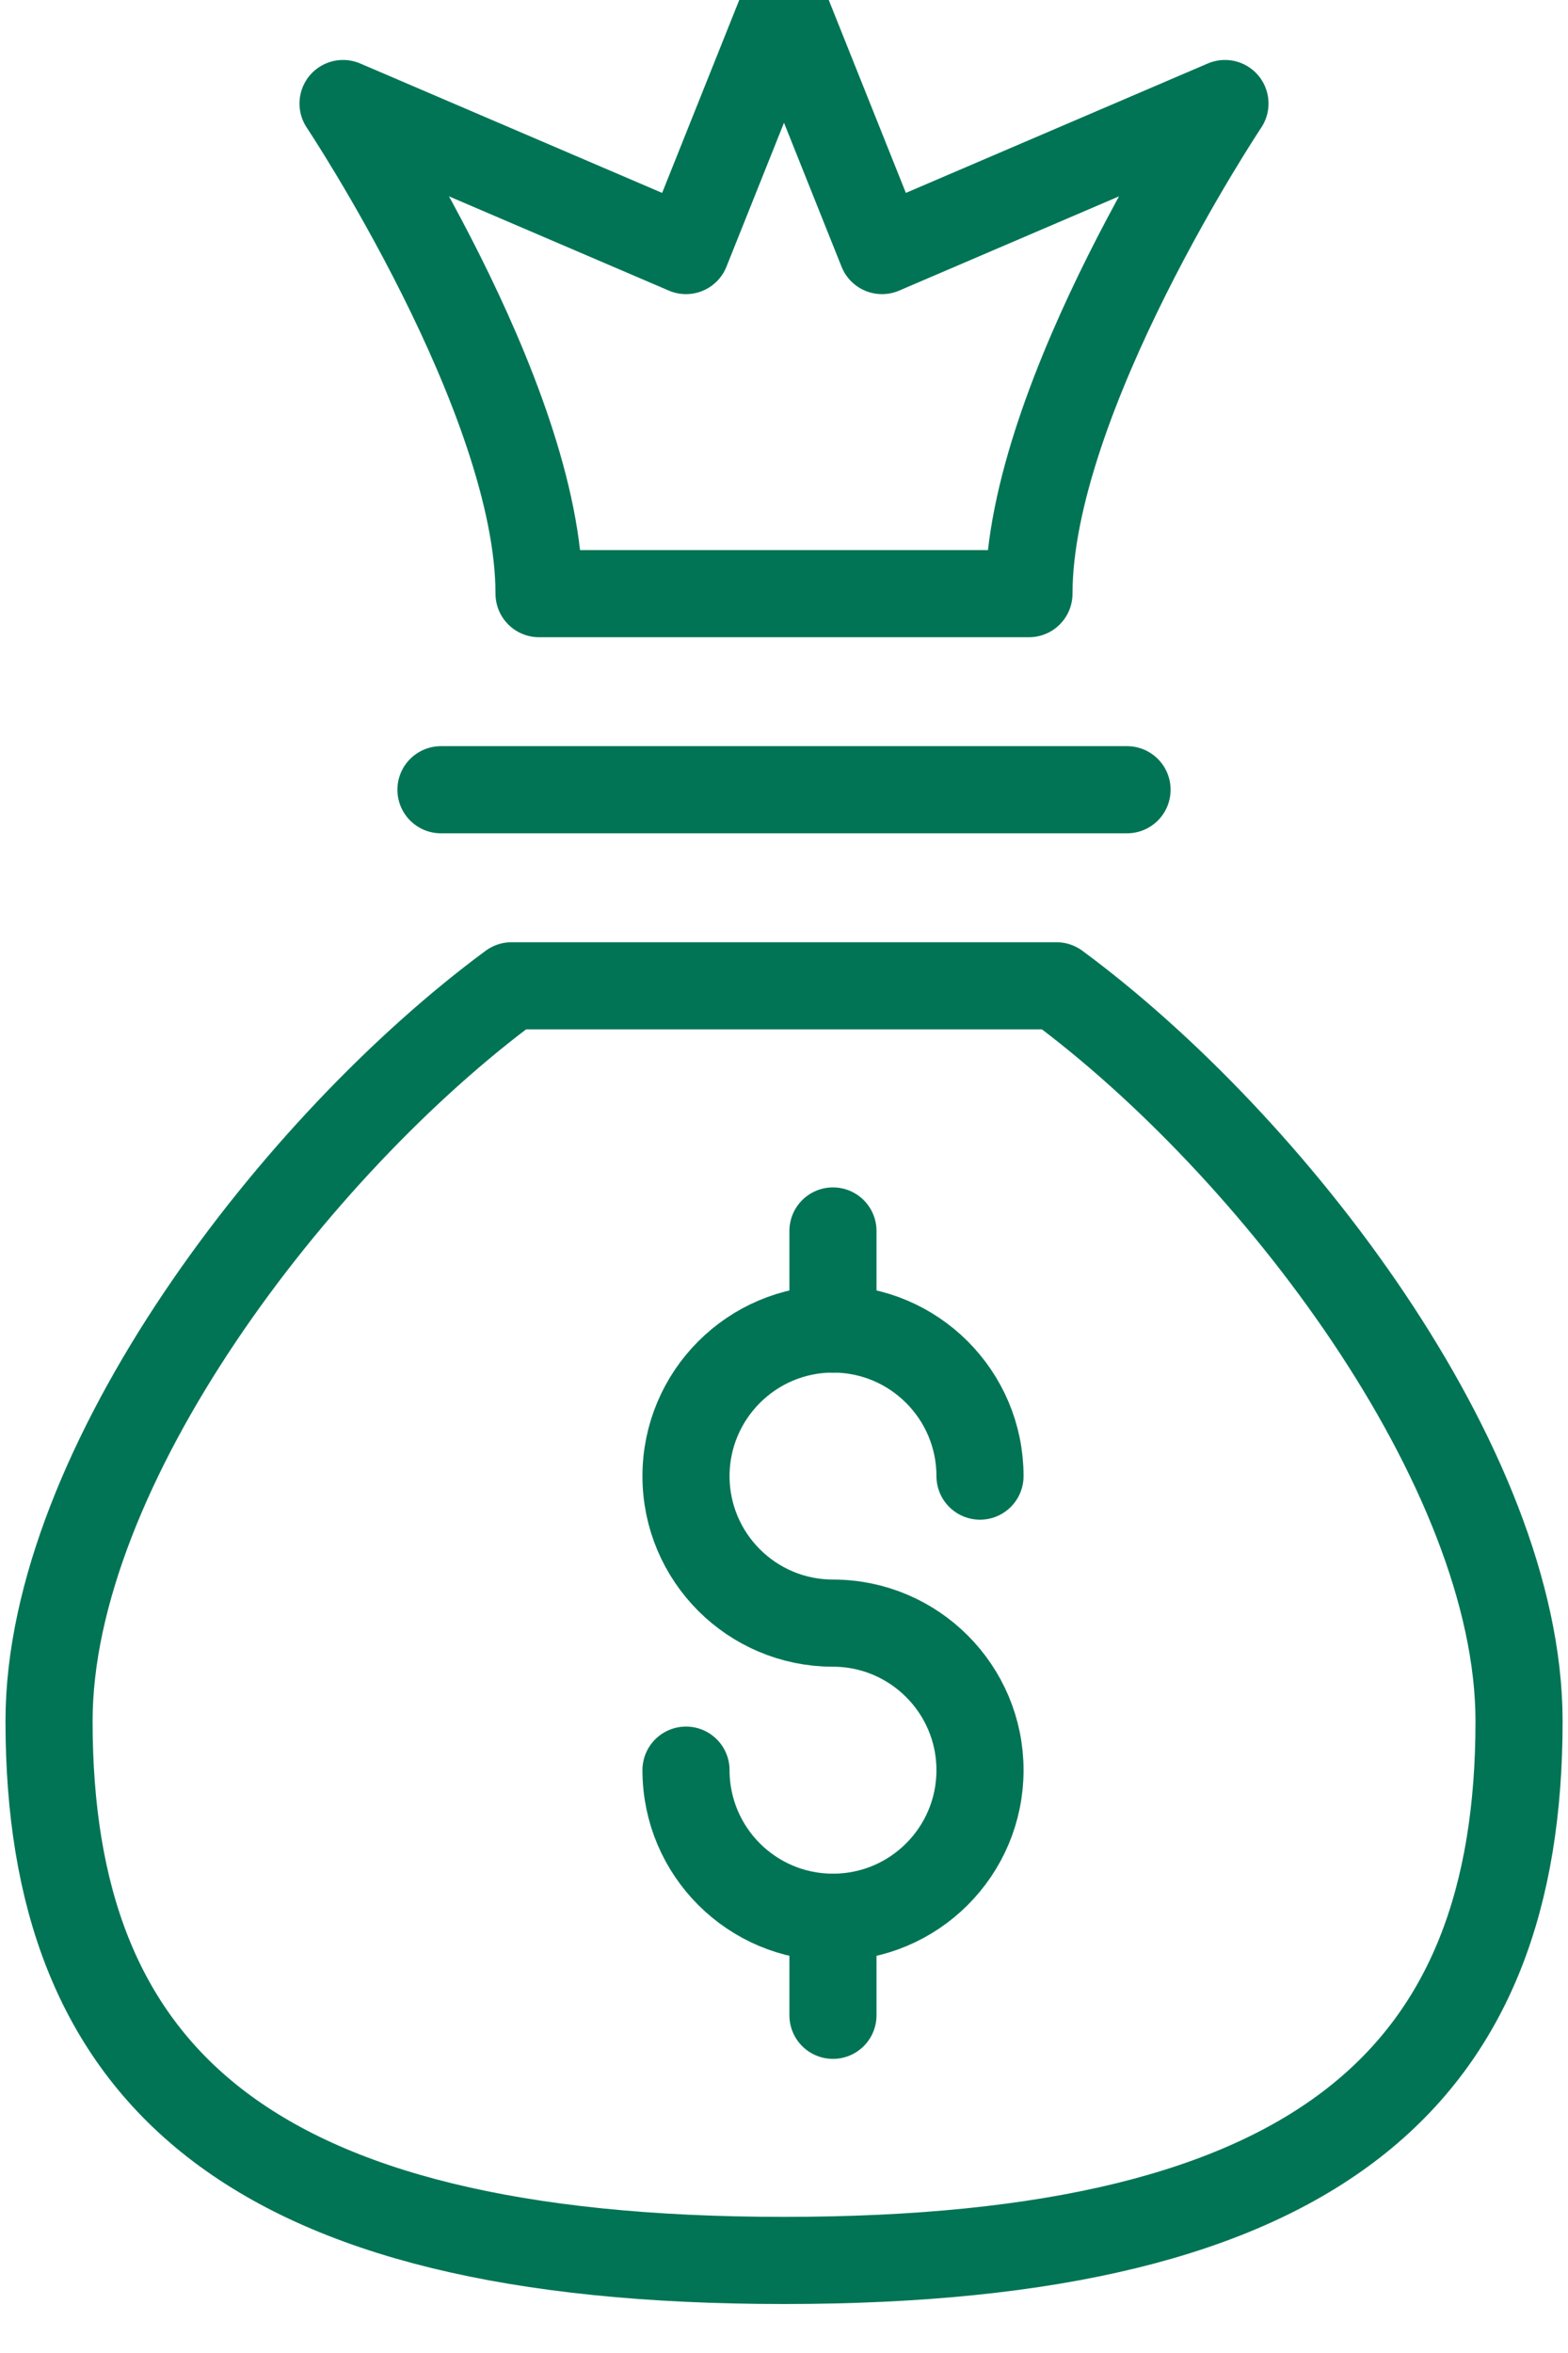 <?xml version="1.0" encoding="UTF-8"?>
<svg width="18px" height="27px" viewBox="0 0 18 27" version="1.1" xmlns="http://www.w3.org/2000/svg" xmlns:xlink="http://www.w3.org/1999/xlink">
    <!-- Generator: sketchtool 56.2 (101010) - https://sketch.com -->
    <title>733B419C-440F-4486-B808-8401C54C6C21</title>
    <desc>Created with sketchtool.</desc>
    <g id="PagBank" stroke="none" stroke-width="1" fill="none" fill-rule="evenodd" stroke-linecap="round" stroke-linejoin="round">
        <g id="Cartões-PagBank-MVP" transform="translate(-1035, -1721)" stroke="#007455">
            <g id="icon/emprestimo_online-copy-8" transform="translate(1026, 1716)">
                <g id="Group-818" transform="translate(9, 4.5)">
                    <path d="M7.875,20.812 C7.875,21.745 8.631,22.5 9.562,22.5 C10.494,22.5 11.25,21.745 11.25,20.812 C11.25,19.882 10.494,19.125 9.562,19.125 C8.631,19.125 7.875,18.37 7.875,17.438 C7.875,16.507 8.631,15.75 9.562,15.75 C10.494,15.75 11.25,16.507 11.25,17.438" id="Stroke-1248"></path>
                    <path d="M9.562,22.5 L9.562,23.625" id="Stroke-1249"></path>
                    <path d="M9.562,14.625 L9.562,15.75" id="Stroke-1250"></path>
                    <path d="M12.128,11.812 L5.872,11.812 C3.399,13.637 0.563,17.331 0.563,20.25 C0.563,24.29 2.813,26.438 9,26.438 C15.188,26.438 17.438,24.29 17.438,20.25 C17.438,17.331 14.602,13.637 12.128,11.812 L12.128,11.812 Z" id="Stroke-1251"></path>
                    <path d="M5.062,9.562 L12.938,9.562" id="Stroke-1252"></path>
                    <path d="M14.062,1.688 L10.125,3.375 L9,0.562 L7.875,3.375 L3.938,1.688 C3.938,1.688 6.188,5.062 6.188,7.312 L11.812,7.312 C11.812,5.062 14.062,1.688 14.062,1.688 L14.062,1.688 Z" id="Stroke-1253"></path>
                </g>
            </g>
        </g>
    </g>
</svg>